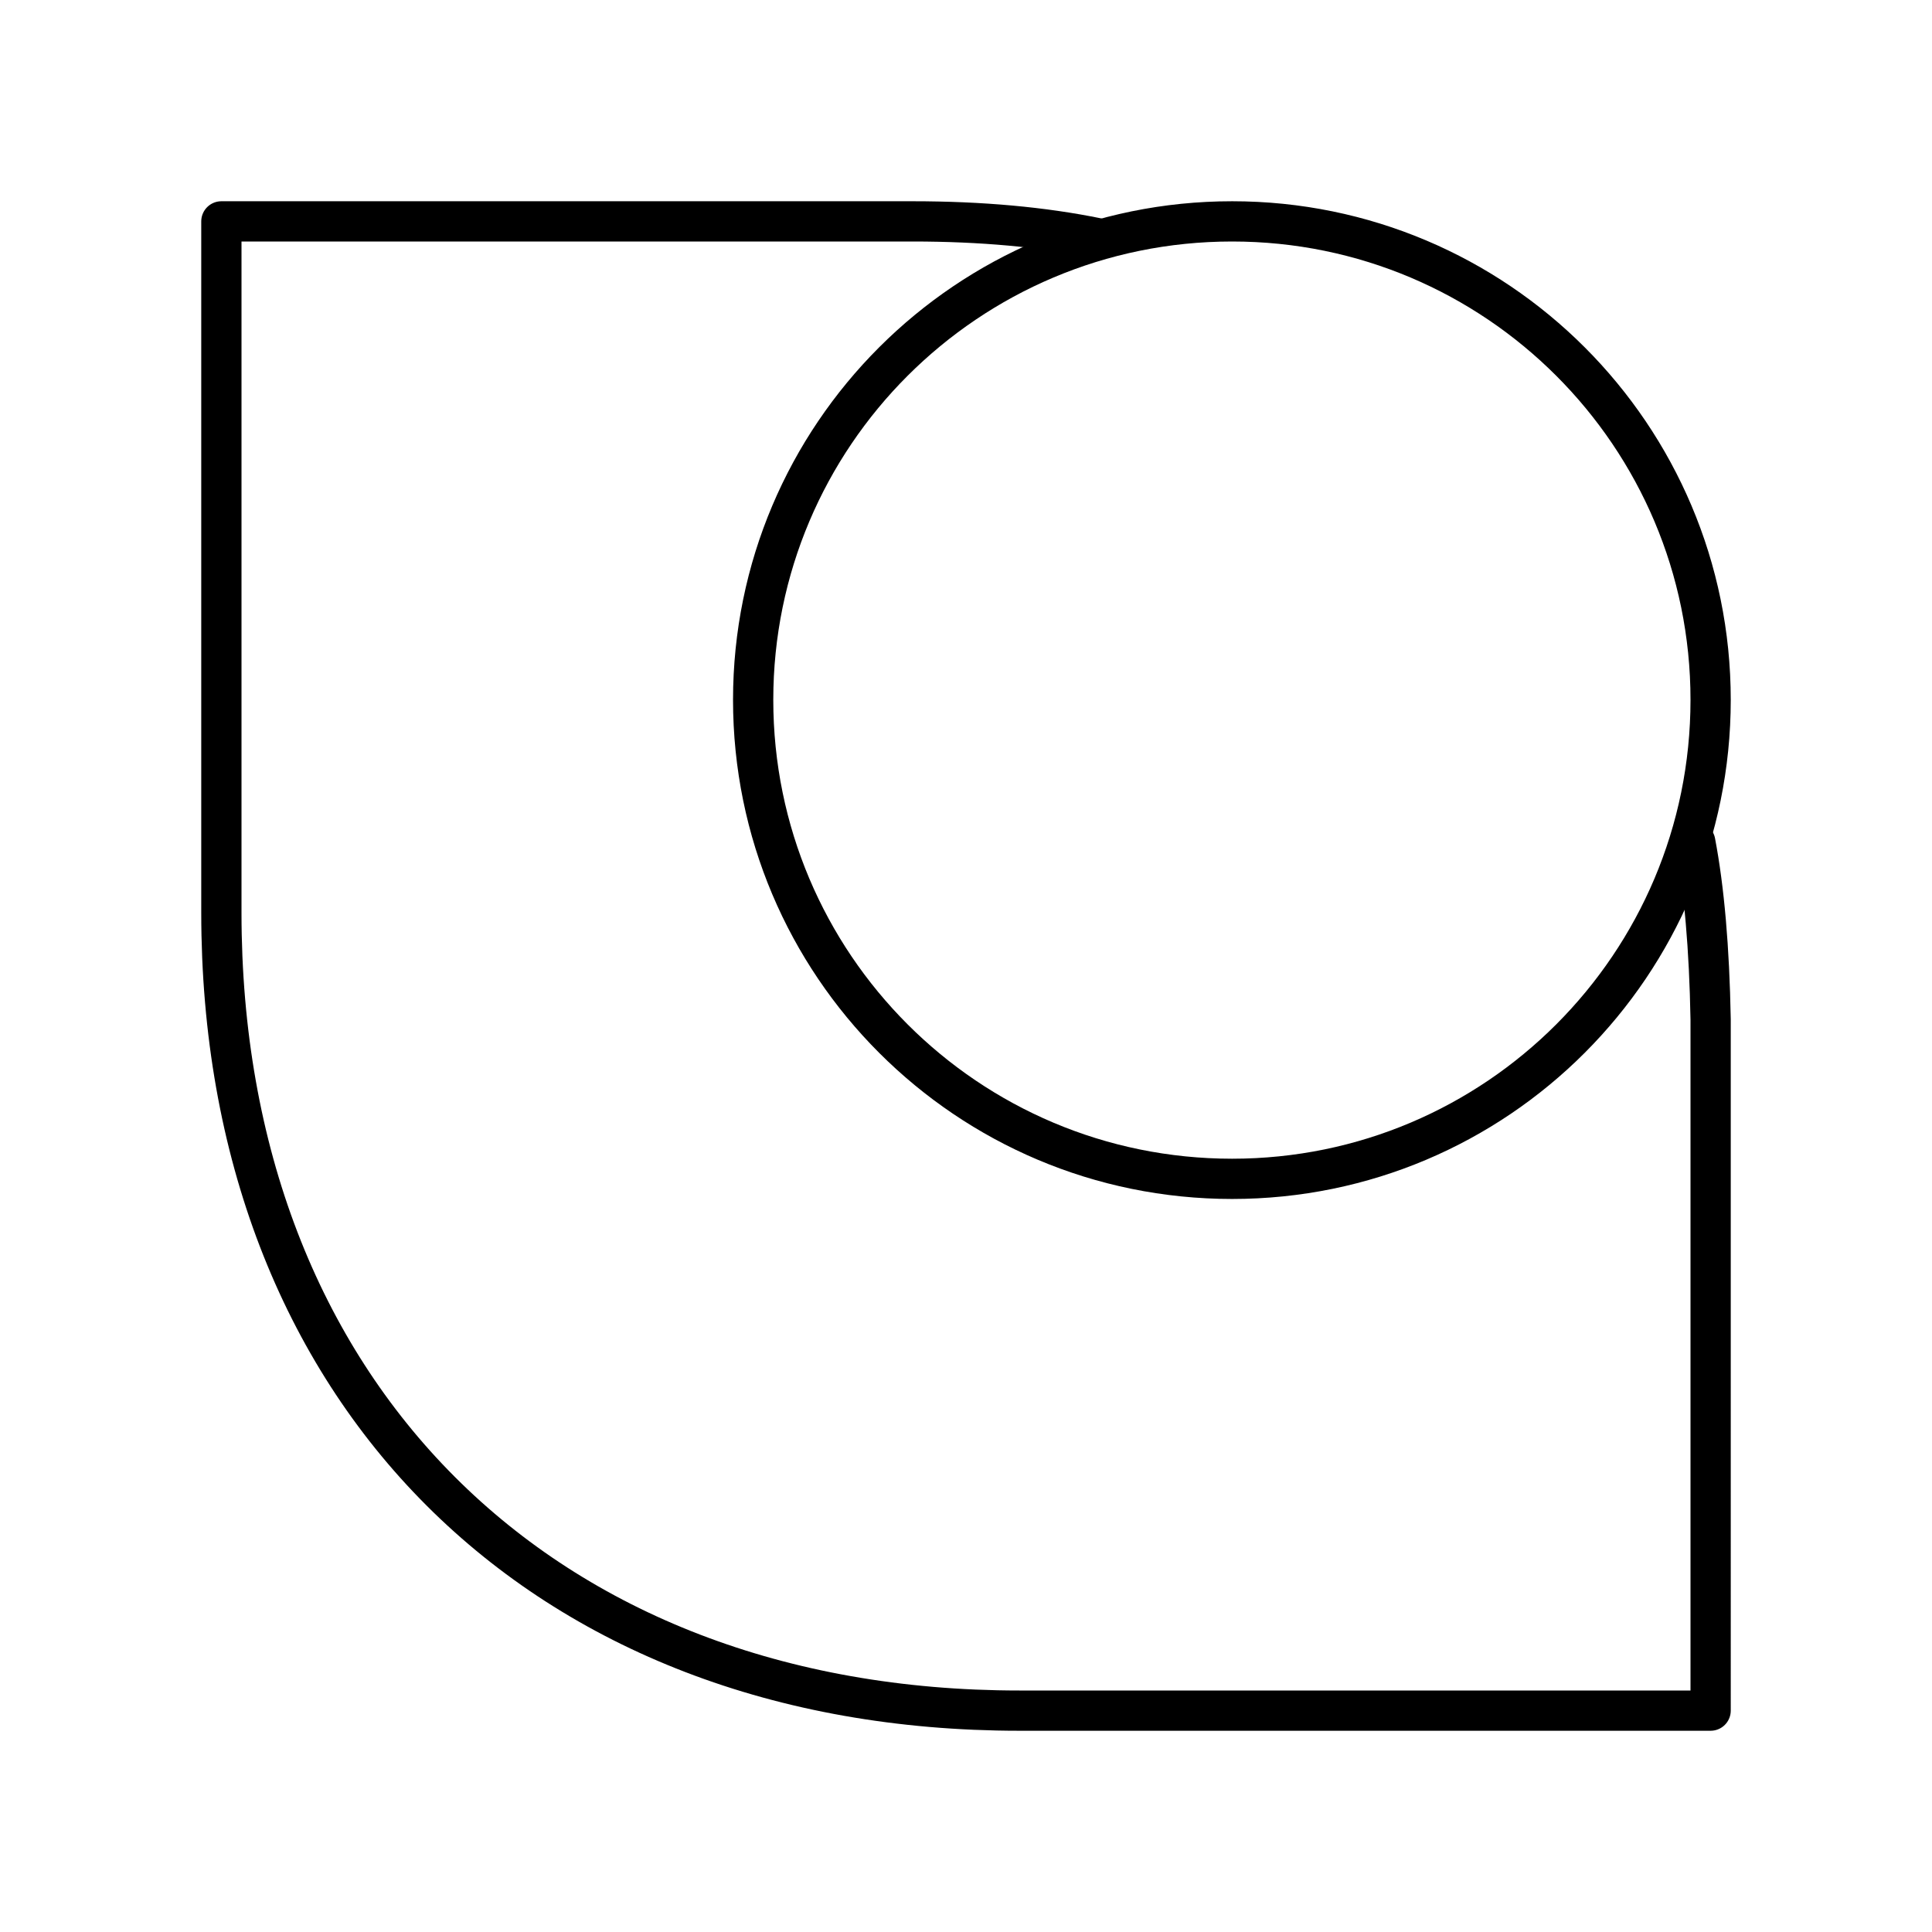 <?xml version="1.0" encoding="utf-8"?>
<!-- Generator: www.svgicons.com -->
<svg xmlns="http://www.w3.org/2000/svg" width="800" height="800" viewBox="0 0 48 48">
<path fill="none" stroke="currentColor" stroke-linecap="round" stroke-linejoin="round" d="M30.612 5.5c6.565 0 11.888 5.323 11.888 11.888c0 6.576-5.323 11.9-11.888 11.9c-6.576 0-11.9-5.324-11.9-11.9c0-6.565 5.324-11.888 11.9-11.888"/><path fill="none" stroke="currentColor" stroke-linecap="round" stroke-linejoin="round" d="M42.118 20.92q.334 1.755.382 4.405V42.5H25.325C13.425 42.5 5.5 34.575 5.5 22.675V5.5h17.175q2.555 0 4.595.418"/>
</svg>